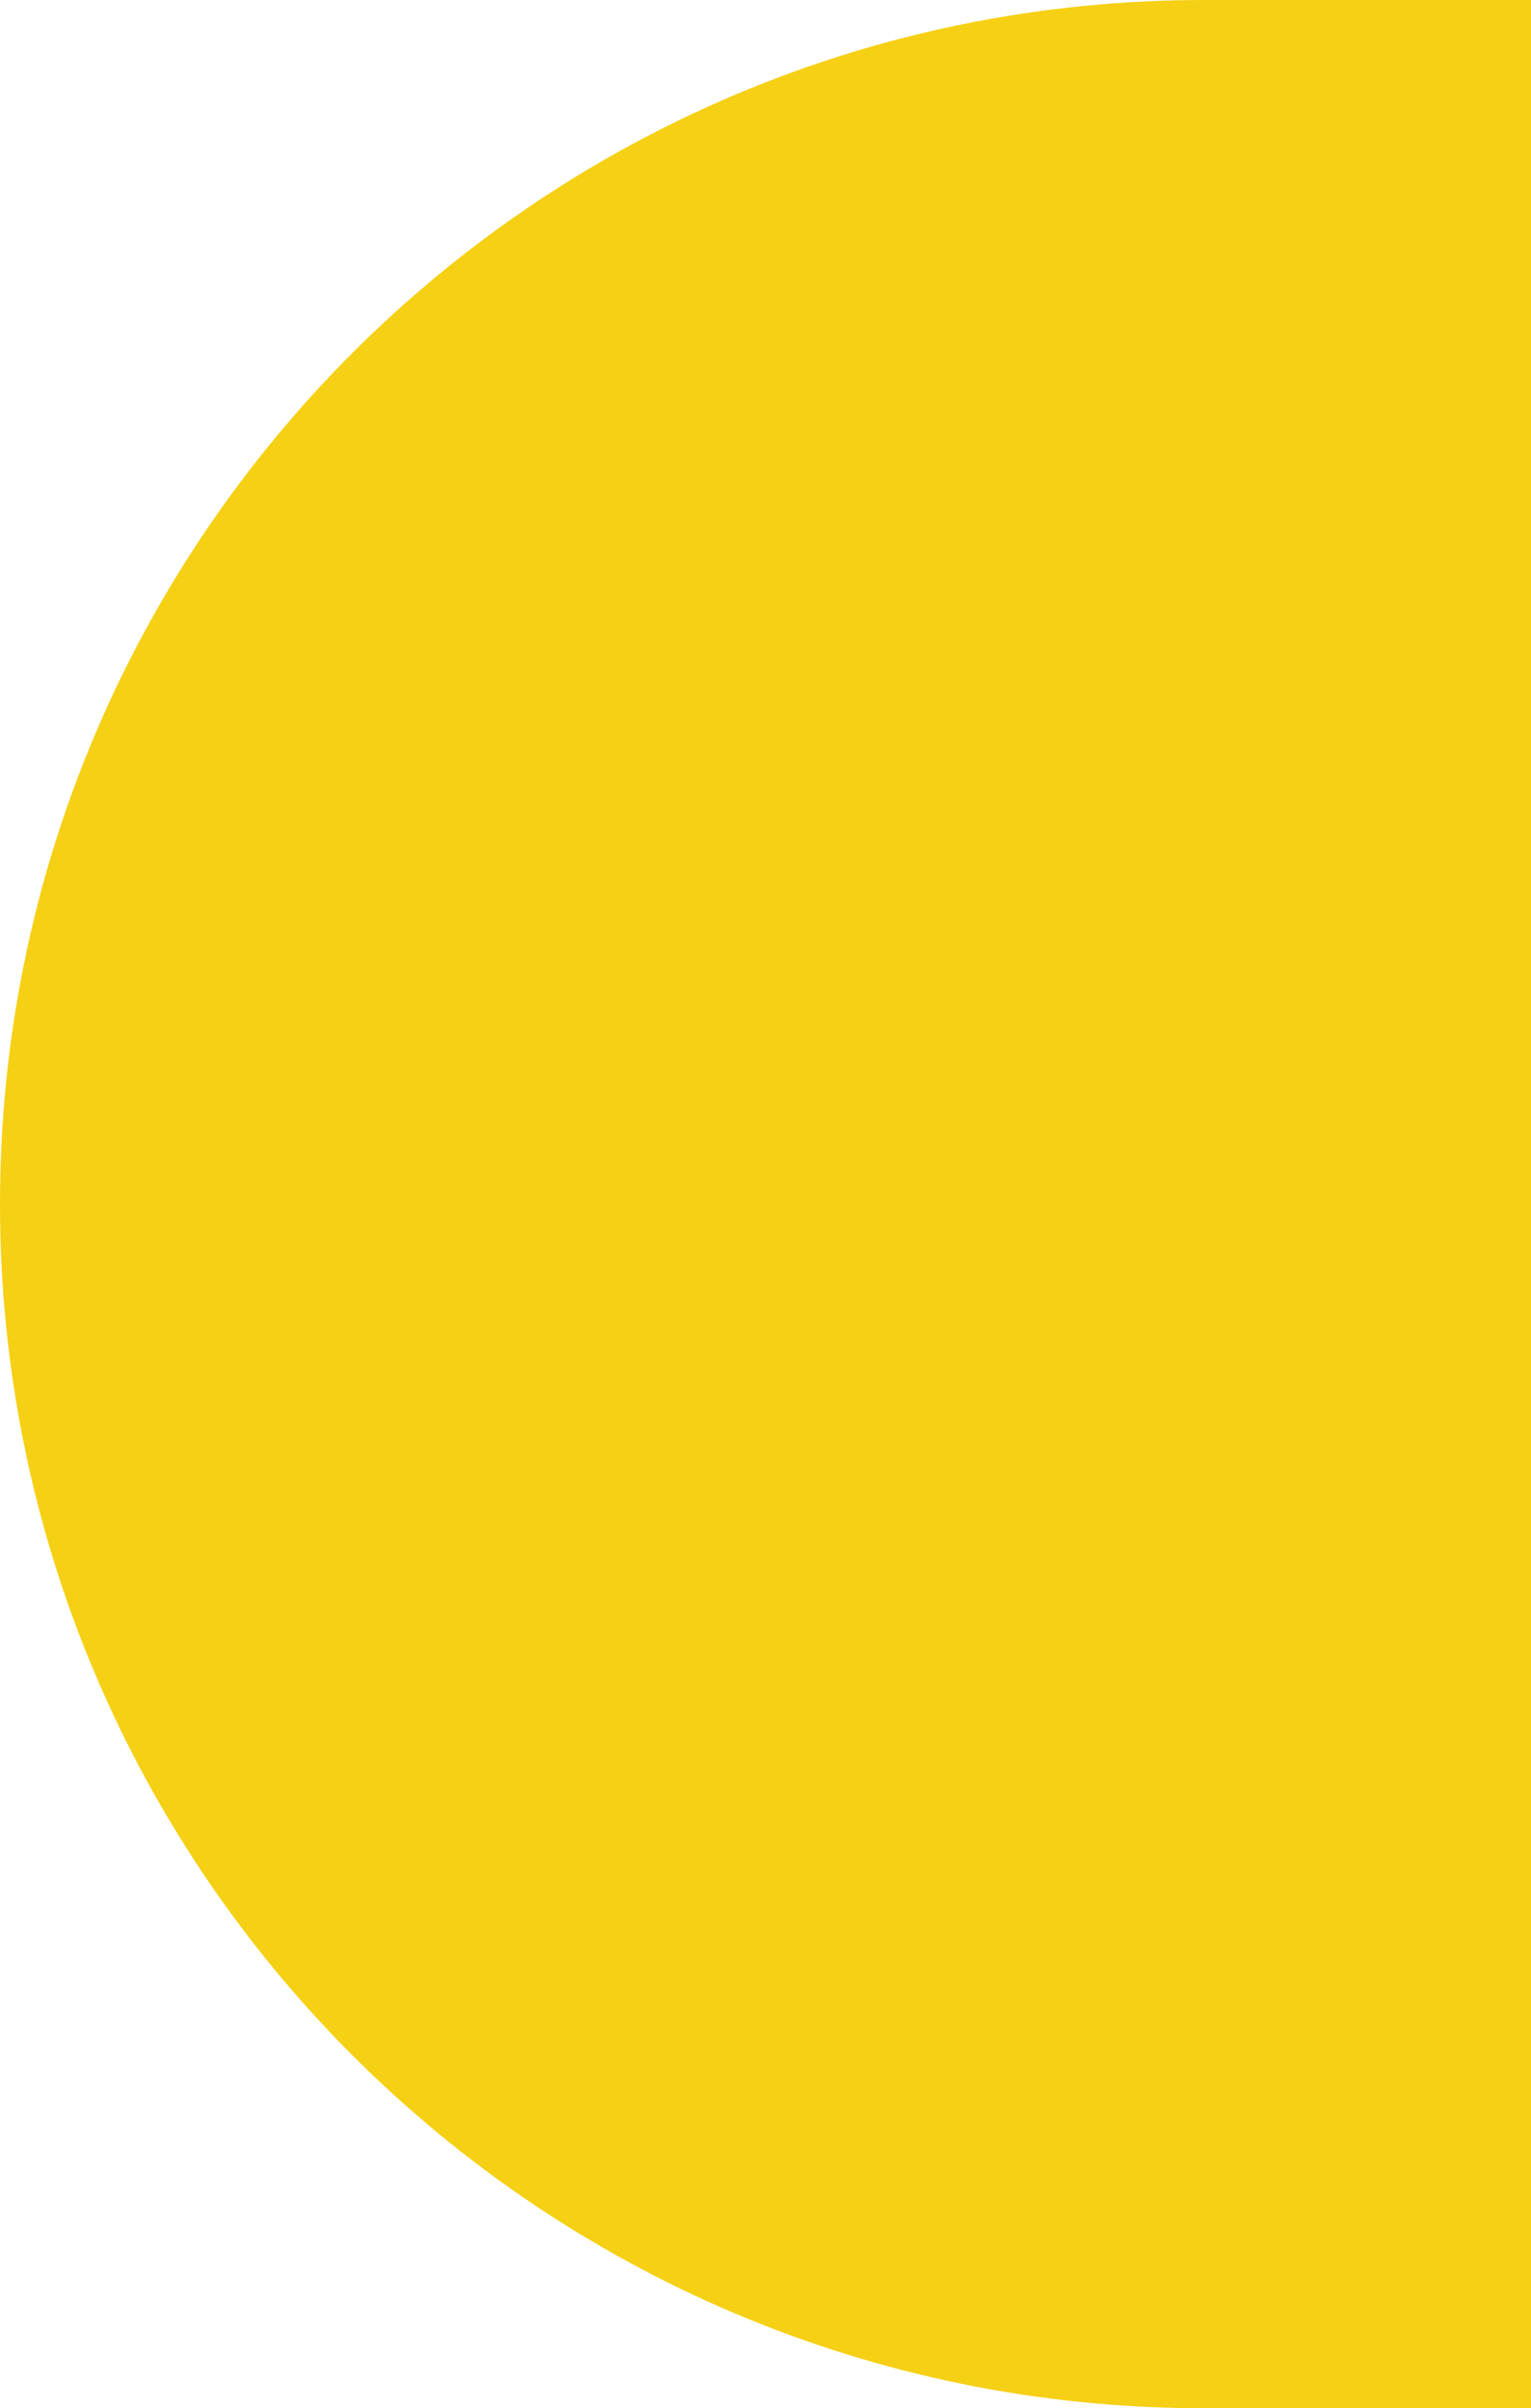 <?xml version="1.0" encoding="UTF-8"?> <svg xmlns="http://www.w3.org/2000/svg" width="651" height="1024" viewBox="0 0 651 1024" fill="none"> <path fill-rule="evenodd" clip-rule="evenodd" d="M0 512C0 229.23 229.23 0 512 0H690V1024H512C229.23 1024 0 794.77 0 512Z" fill="#F6D014"></path> </svg> 